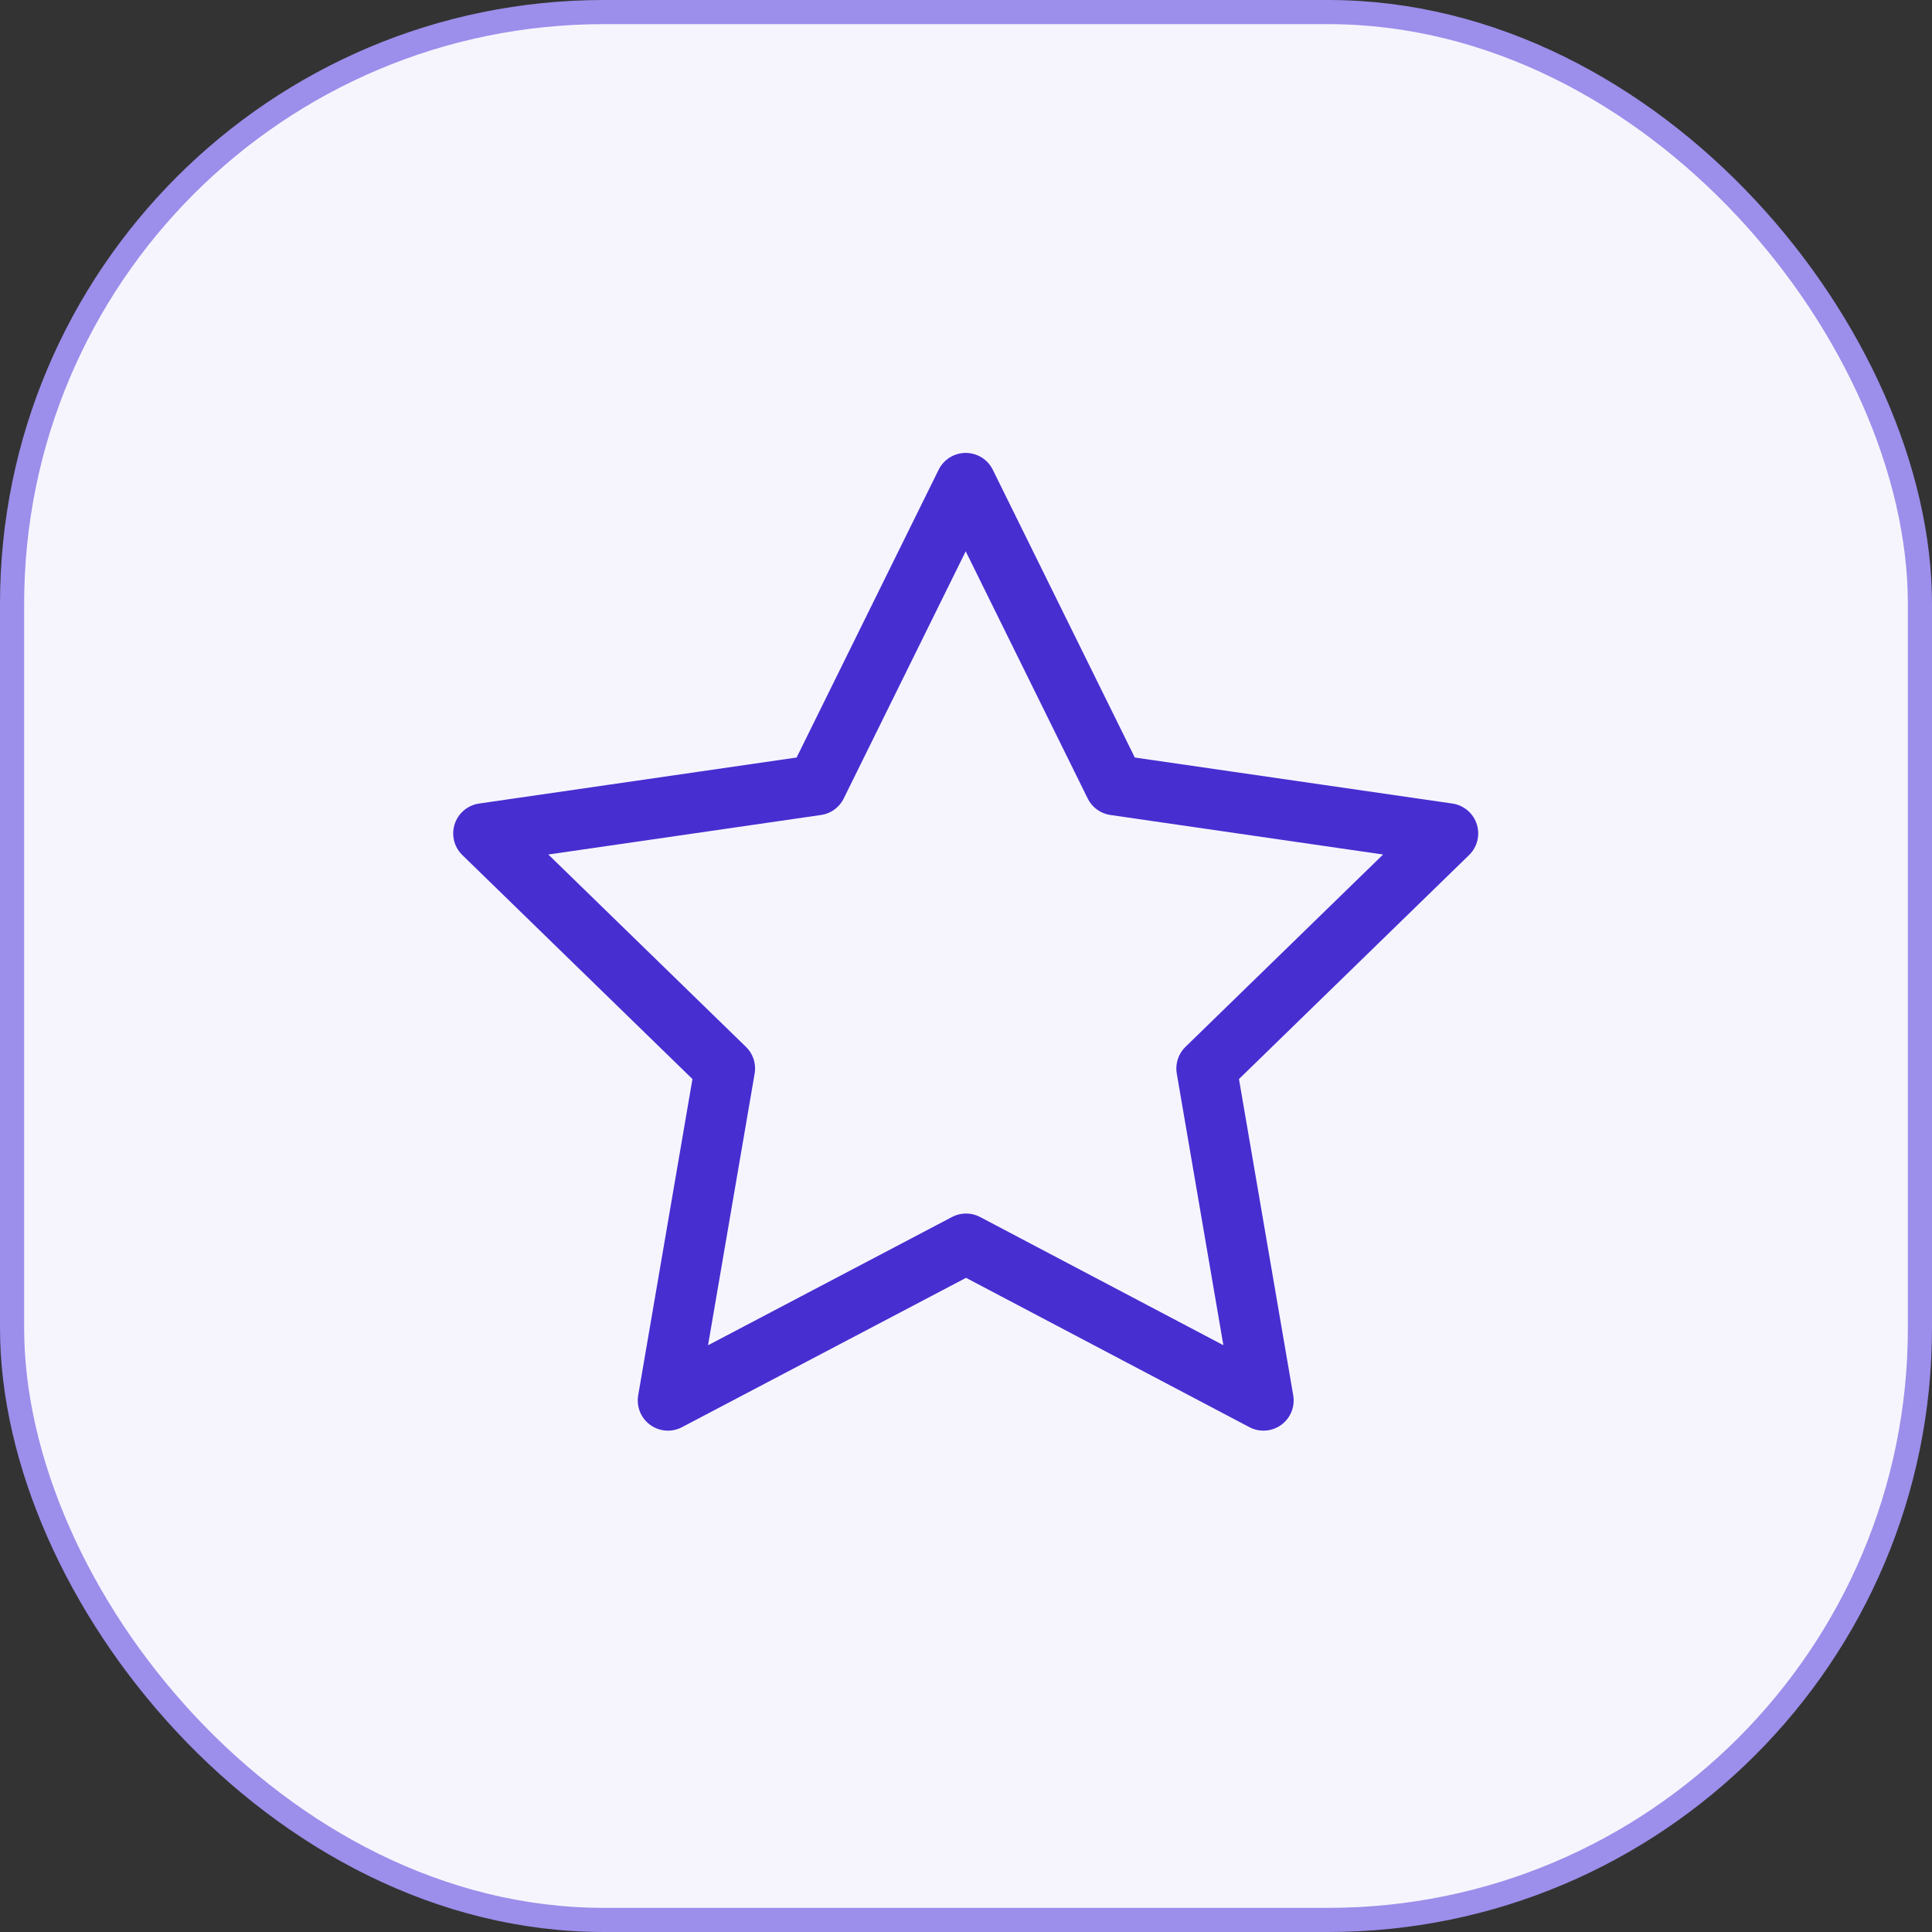 <svg width="80" height="80" viewBox="0 0 80 80" fill="none" xmlns="http://www.w3.org/2000/svg">
<rect x="0" y="0" width="80" height="80" fill="#333333" stroke="none"/>
<rect x="0.5" y="0.5" width="79" height="79" rx="24.5" fill="#F6F5FD"/>
<rect x="0.5" y="0.5" width="79" height="79" rx="24.5" stroke="#9C8EEB"/>
<path d="M40.002 51.5L27.658 57.99L30.016 44.244L20.016 34.51L33.816 32.51L39.988 20.004L46.16 32.51L59.96 34.51L49.96 44.244L52.318 57.99L40.002 51.5Z" stroke="#472ED1" stroke-width="2.5" stroke-linecap="round" stroke-linejoin="round"/>
</svg>
